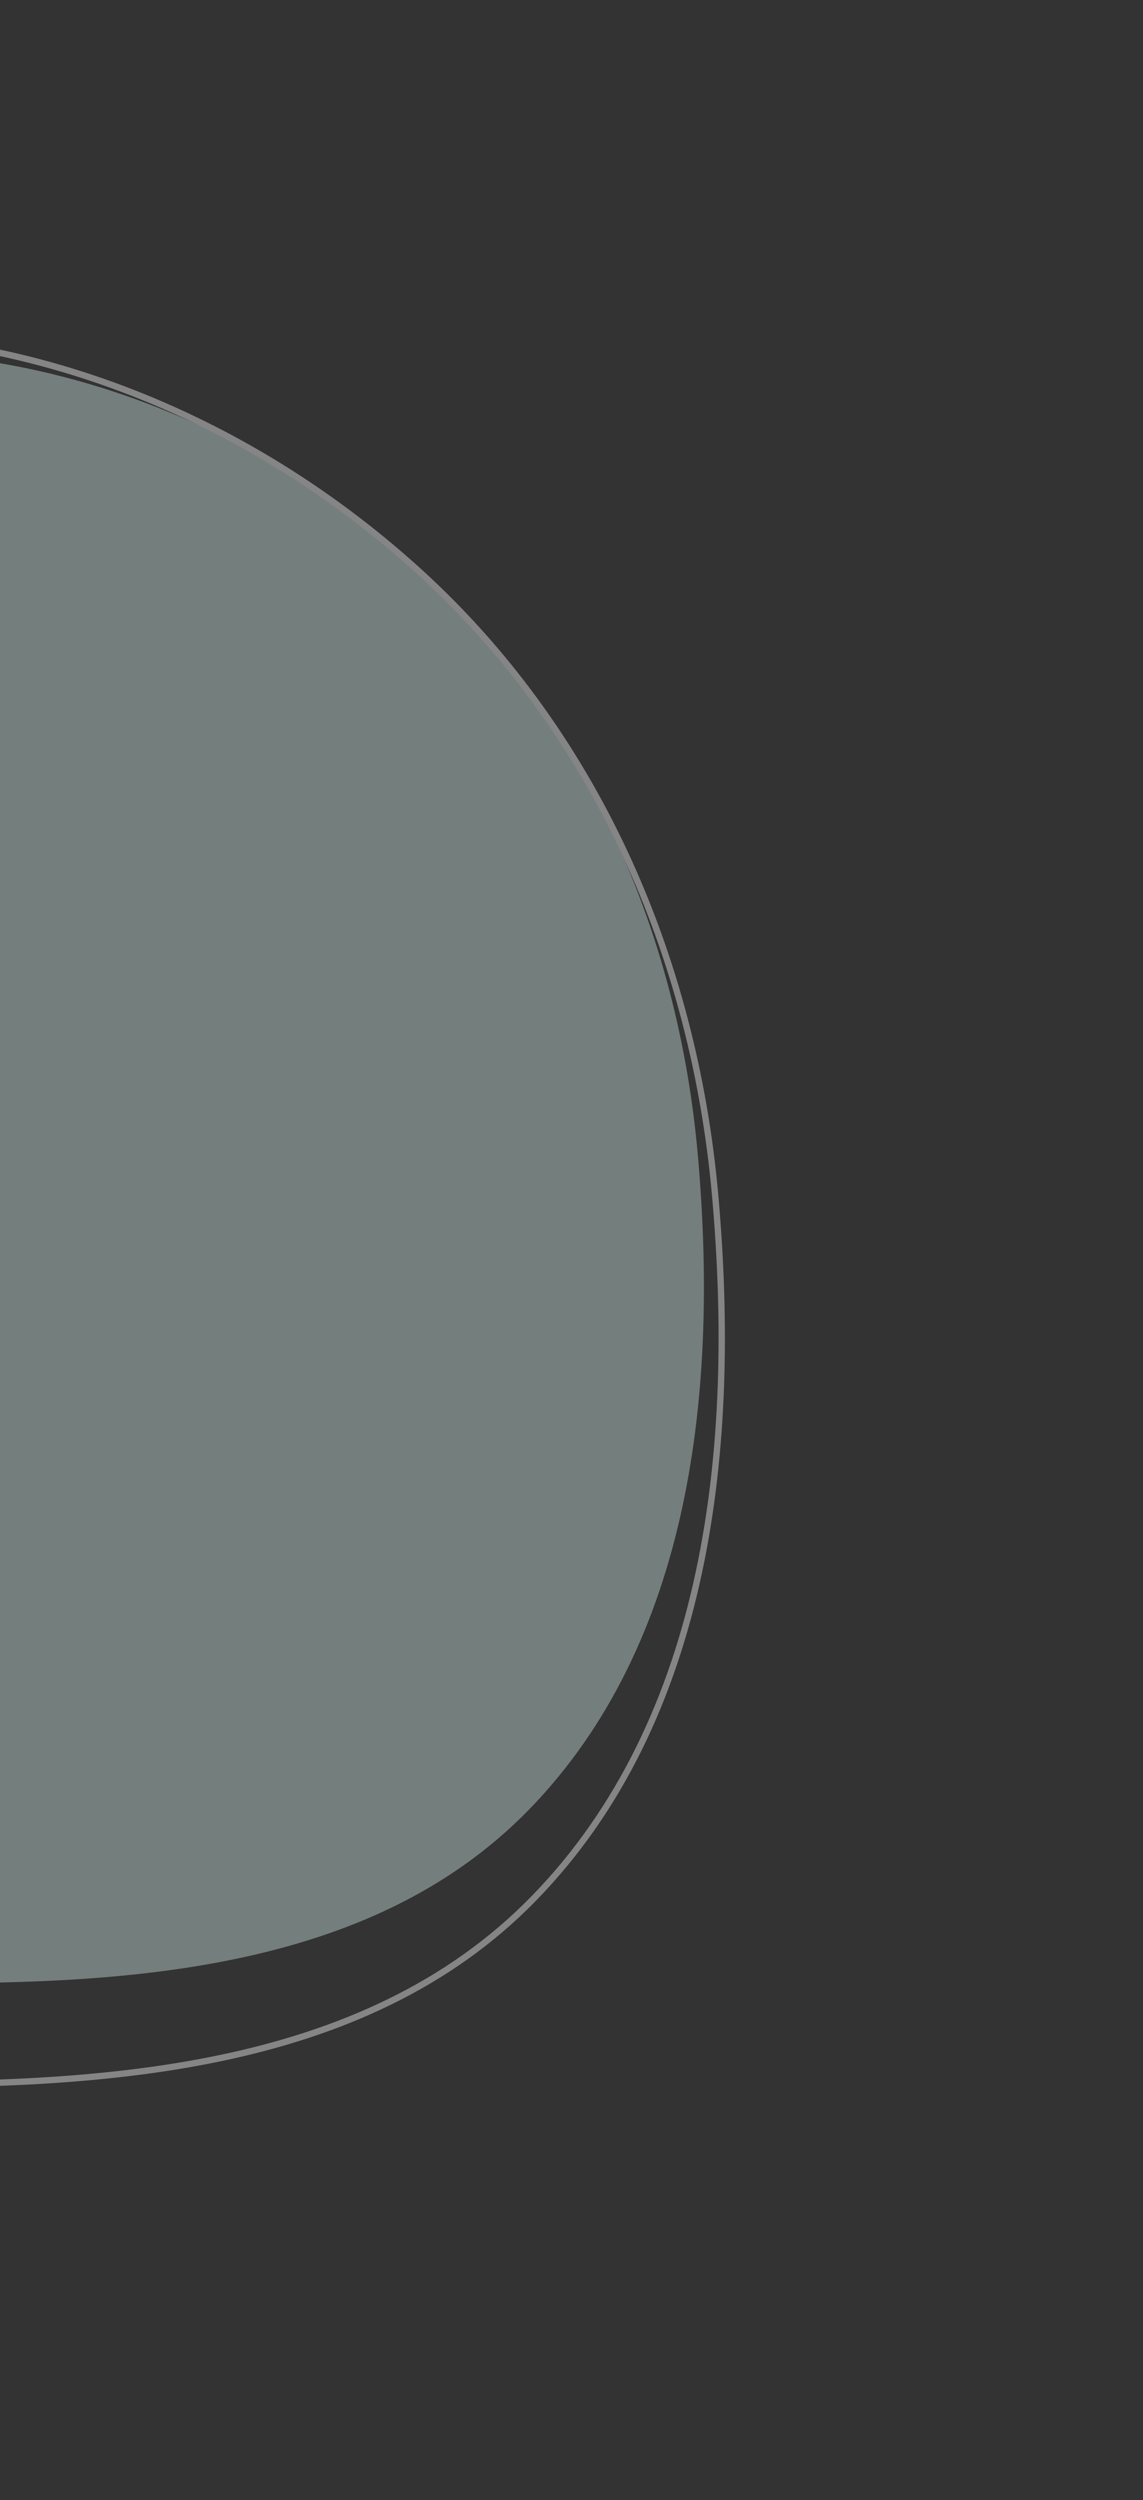 <svg width="447" height="977" viewBox="0 0 447 977" fill="none" xmlns="http://www.w3.org/2000/svg">
<rect x="0" y="0" width="447" height="977" fill="#333333" stroke="none"/>
<g opacity="0.4">
<path fill-rule="evenodd" clip-rule="evenodd" d="M-285.176 262.203C-226.671 200.963 -158.581 146.168 -74.209 138.793C12.972 131.172 98.874 164.387 163.905 222.949C229.079 281.64 265.165 364.015 272.907 451.379C280.99 542.587 270.727 641.647 206.821 707.224C144.387 771.292 47.13 775.94 -42.321 774.854C-124.849 773.852 -204.379 752.907 -268.907 701.448C-338.134 646.242 -402.036 573.864 -405.314 485.38C-408.564 397.611 -345.845 325.71 -285.176 262.203Z" fill="#D4EDEA"/>
<path fill-rule="evenodd" clip-rule="evenodd" d="M-319.025 264.397C-256.26 198.697 -183.211 139.911 -92.694 131.999C0.836 123.824 92.993 159.457 162.76 222.284C232.681 285.25 271.394 373.623 279.7 467.349C288.372 565.2 277.361 671.474 208.802 741.827C141.821 810.56 37.481 815.547 -58.484 814.382C-147.023 813.307 -232.344 790.837 -301.572 735.63C-375.841 676.404 -444.397 598.755 -447.912 503.827C-451.4 409.666 -384.113 332.529 -319.025 264.397Z" stroke="white" stroke-width="2.476"/>
</g>
</svg>

